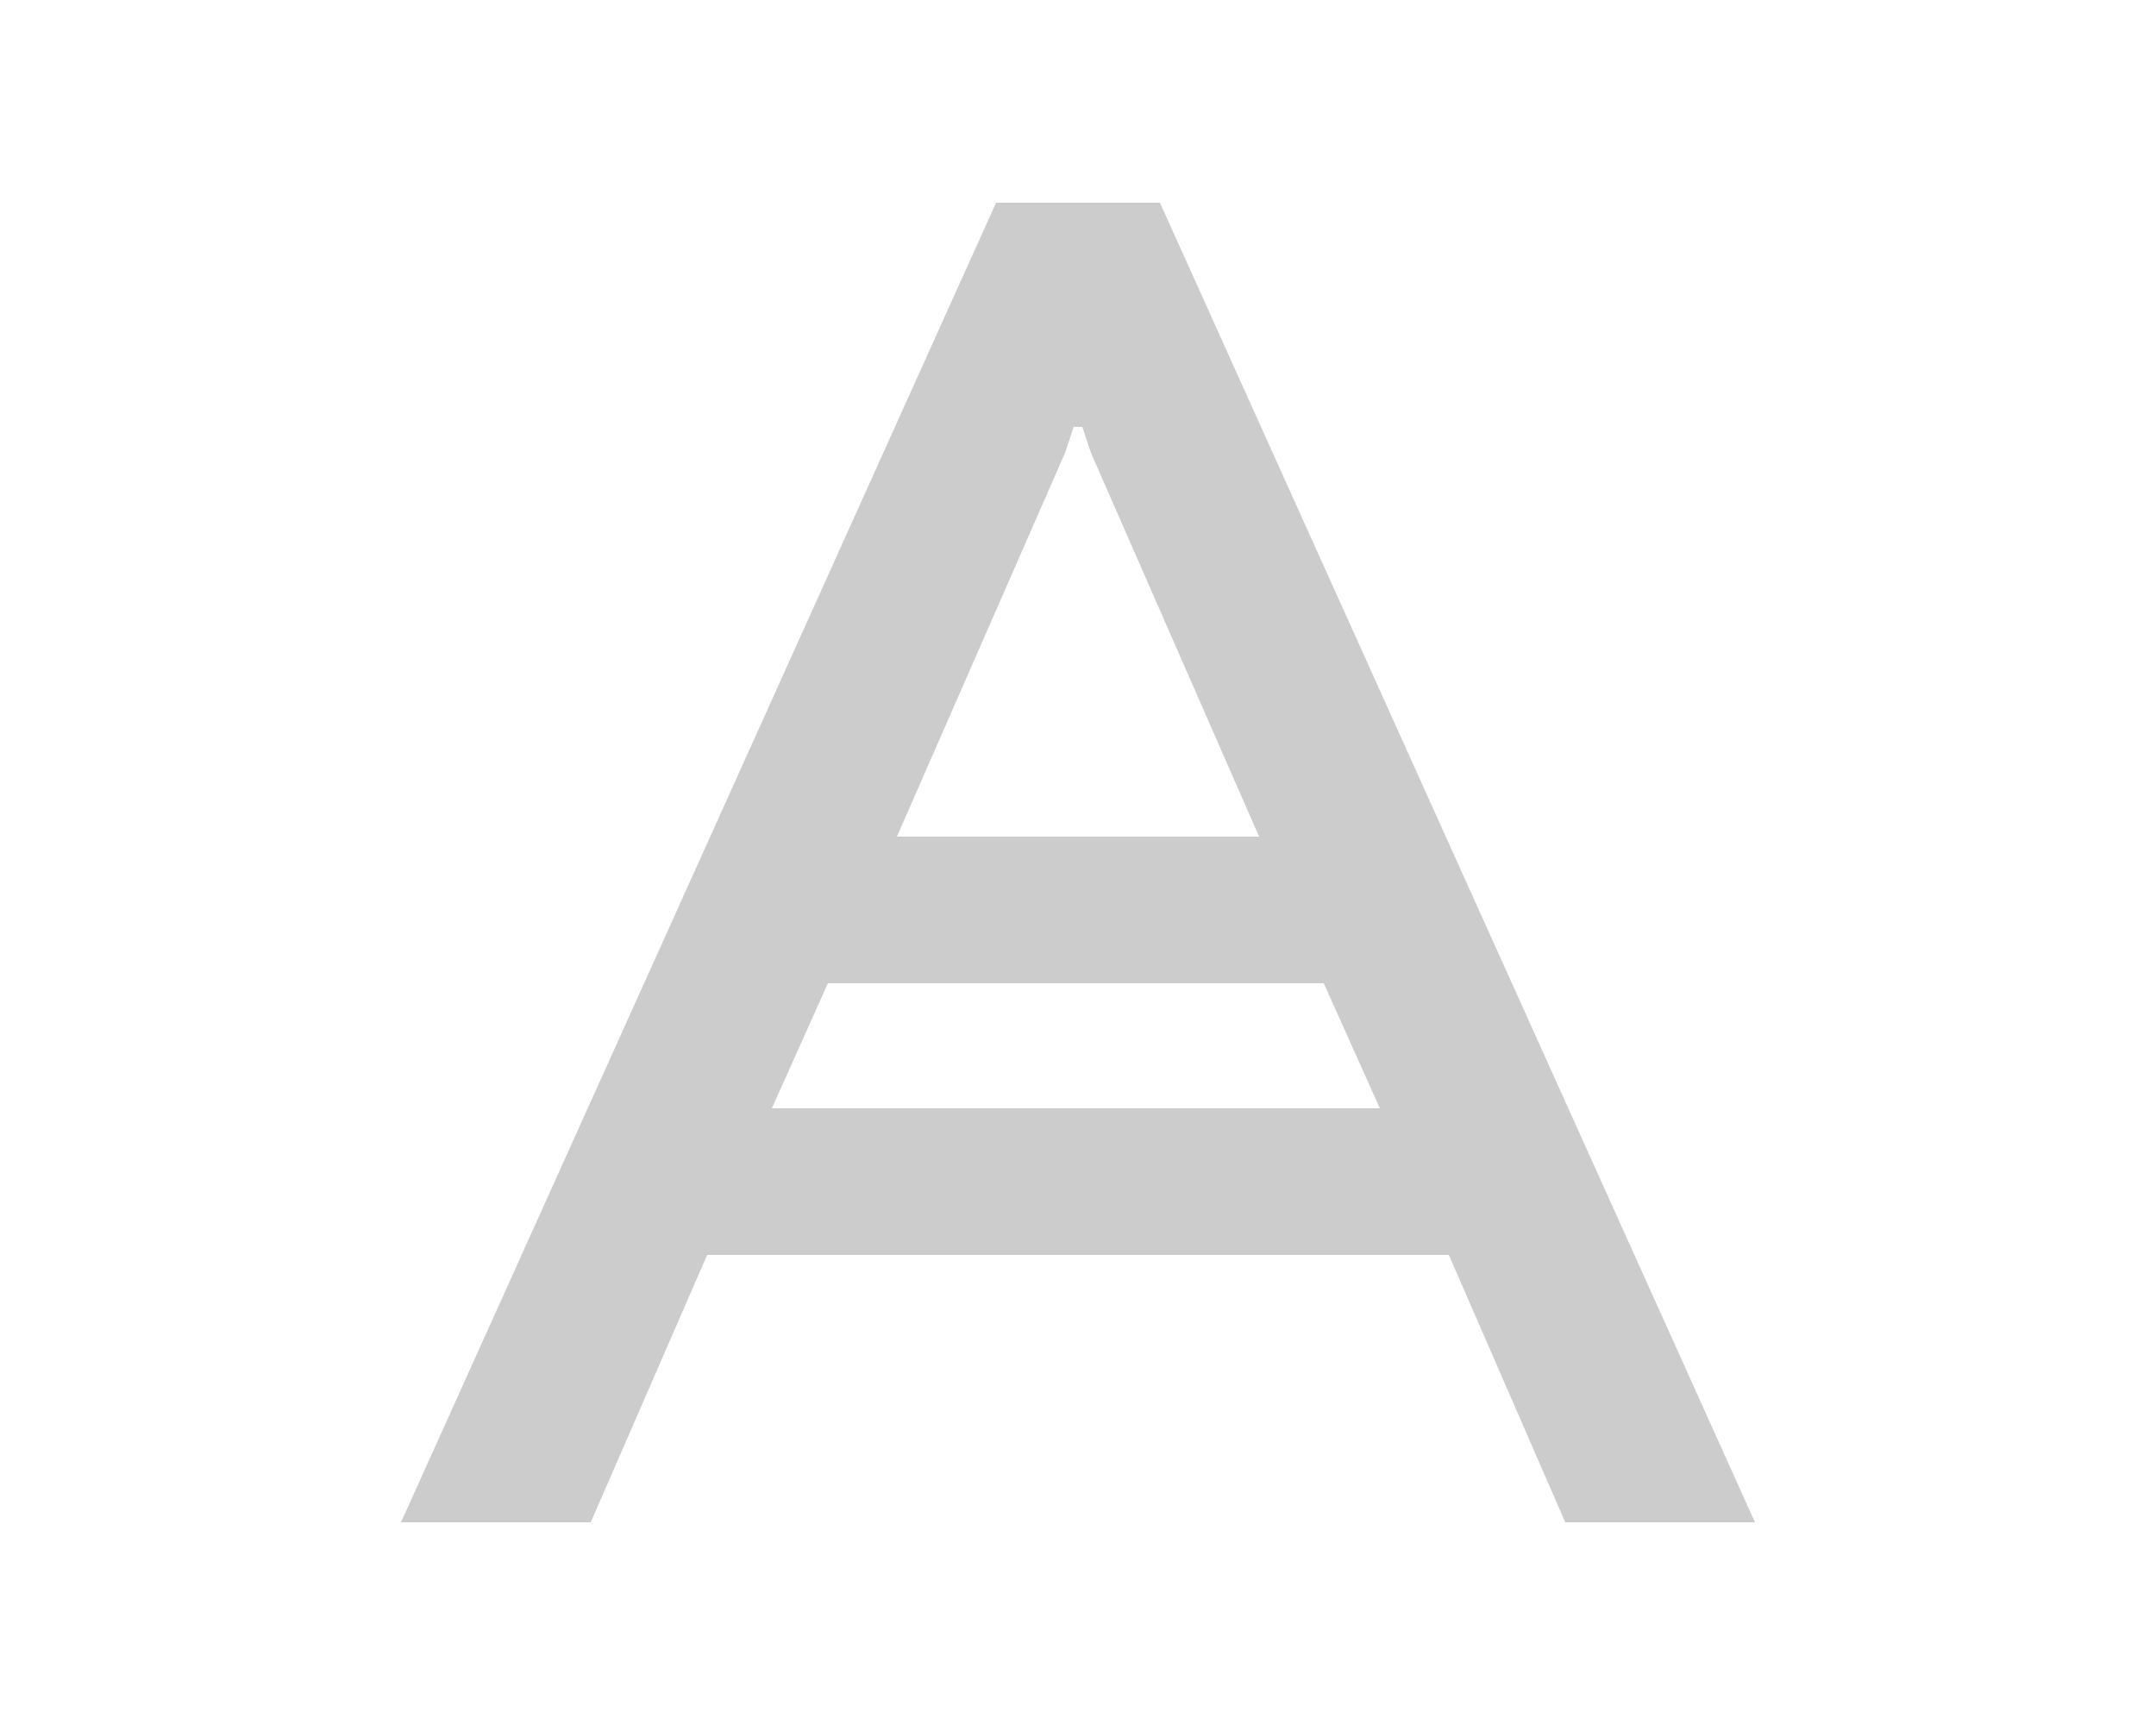 <?xml version="1.0" encoding="utf-8"?>
<!-- Generator: Adobe Illustrator 24.3.0, SVG Export Plug-In . SVG Version: 6.00 Build 0)  -->
<svg version="1.1" id="Layer_1" xmlns="http://www.w3.org/2000/svg" xmlns:xlink="http://www.w3.org/1999/xlink" x="0px" y="0px"
	 viewBox="0 0 50 40" style="enable-background:new 0 0 50 40;" xml:space="preserve">
<style type="text/css">
	.st0{fill:#CCCCCC;}
</style>
<path class="st0" d="M17.9,25.7l1.3-2.9h11.5l1.3,2.9H17.9z M24.9,9.9h0.2l0.2,0.6l3.9,8.9h-8.4l3.9-8.9L24.9,9.9z M23.1,4.7
	L9.3,35.3h4.4l2.7-6.2h17.2l2.7,6.2h4.4L26.9,4.7H23.1z"/>
</svg>

